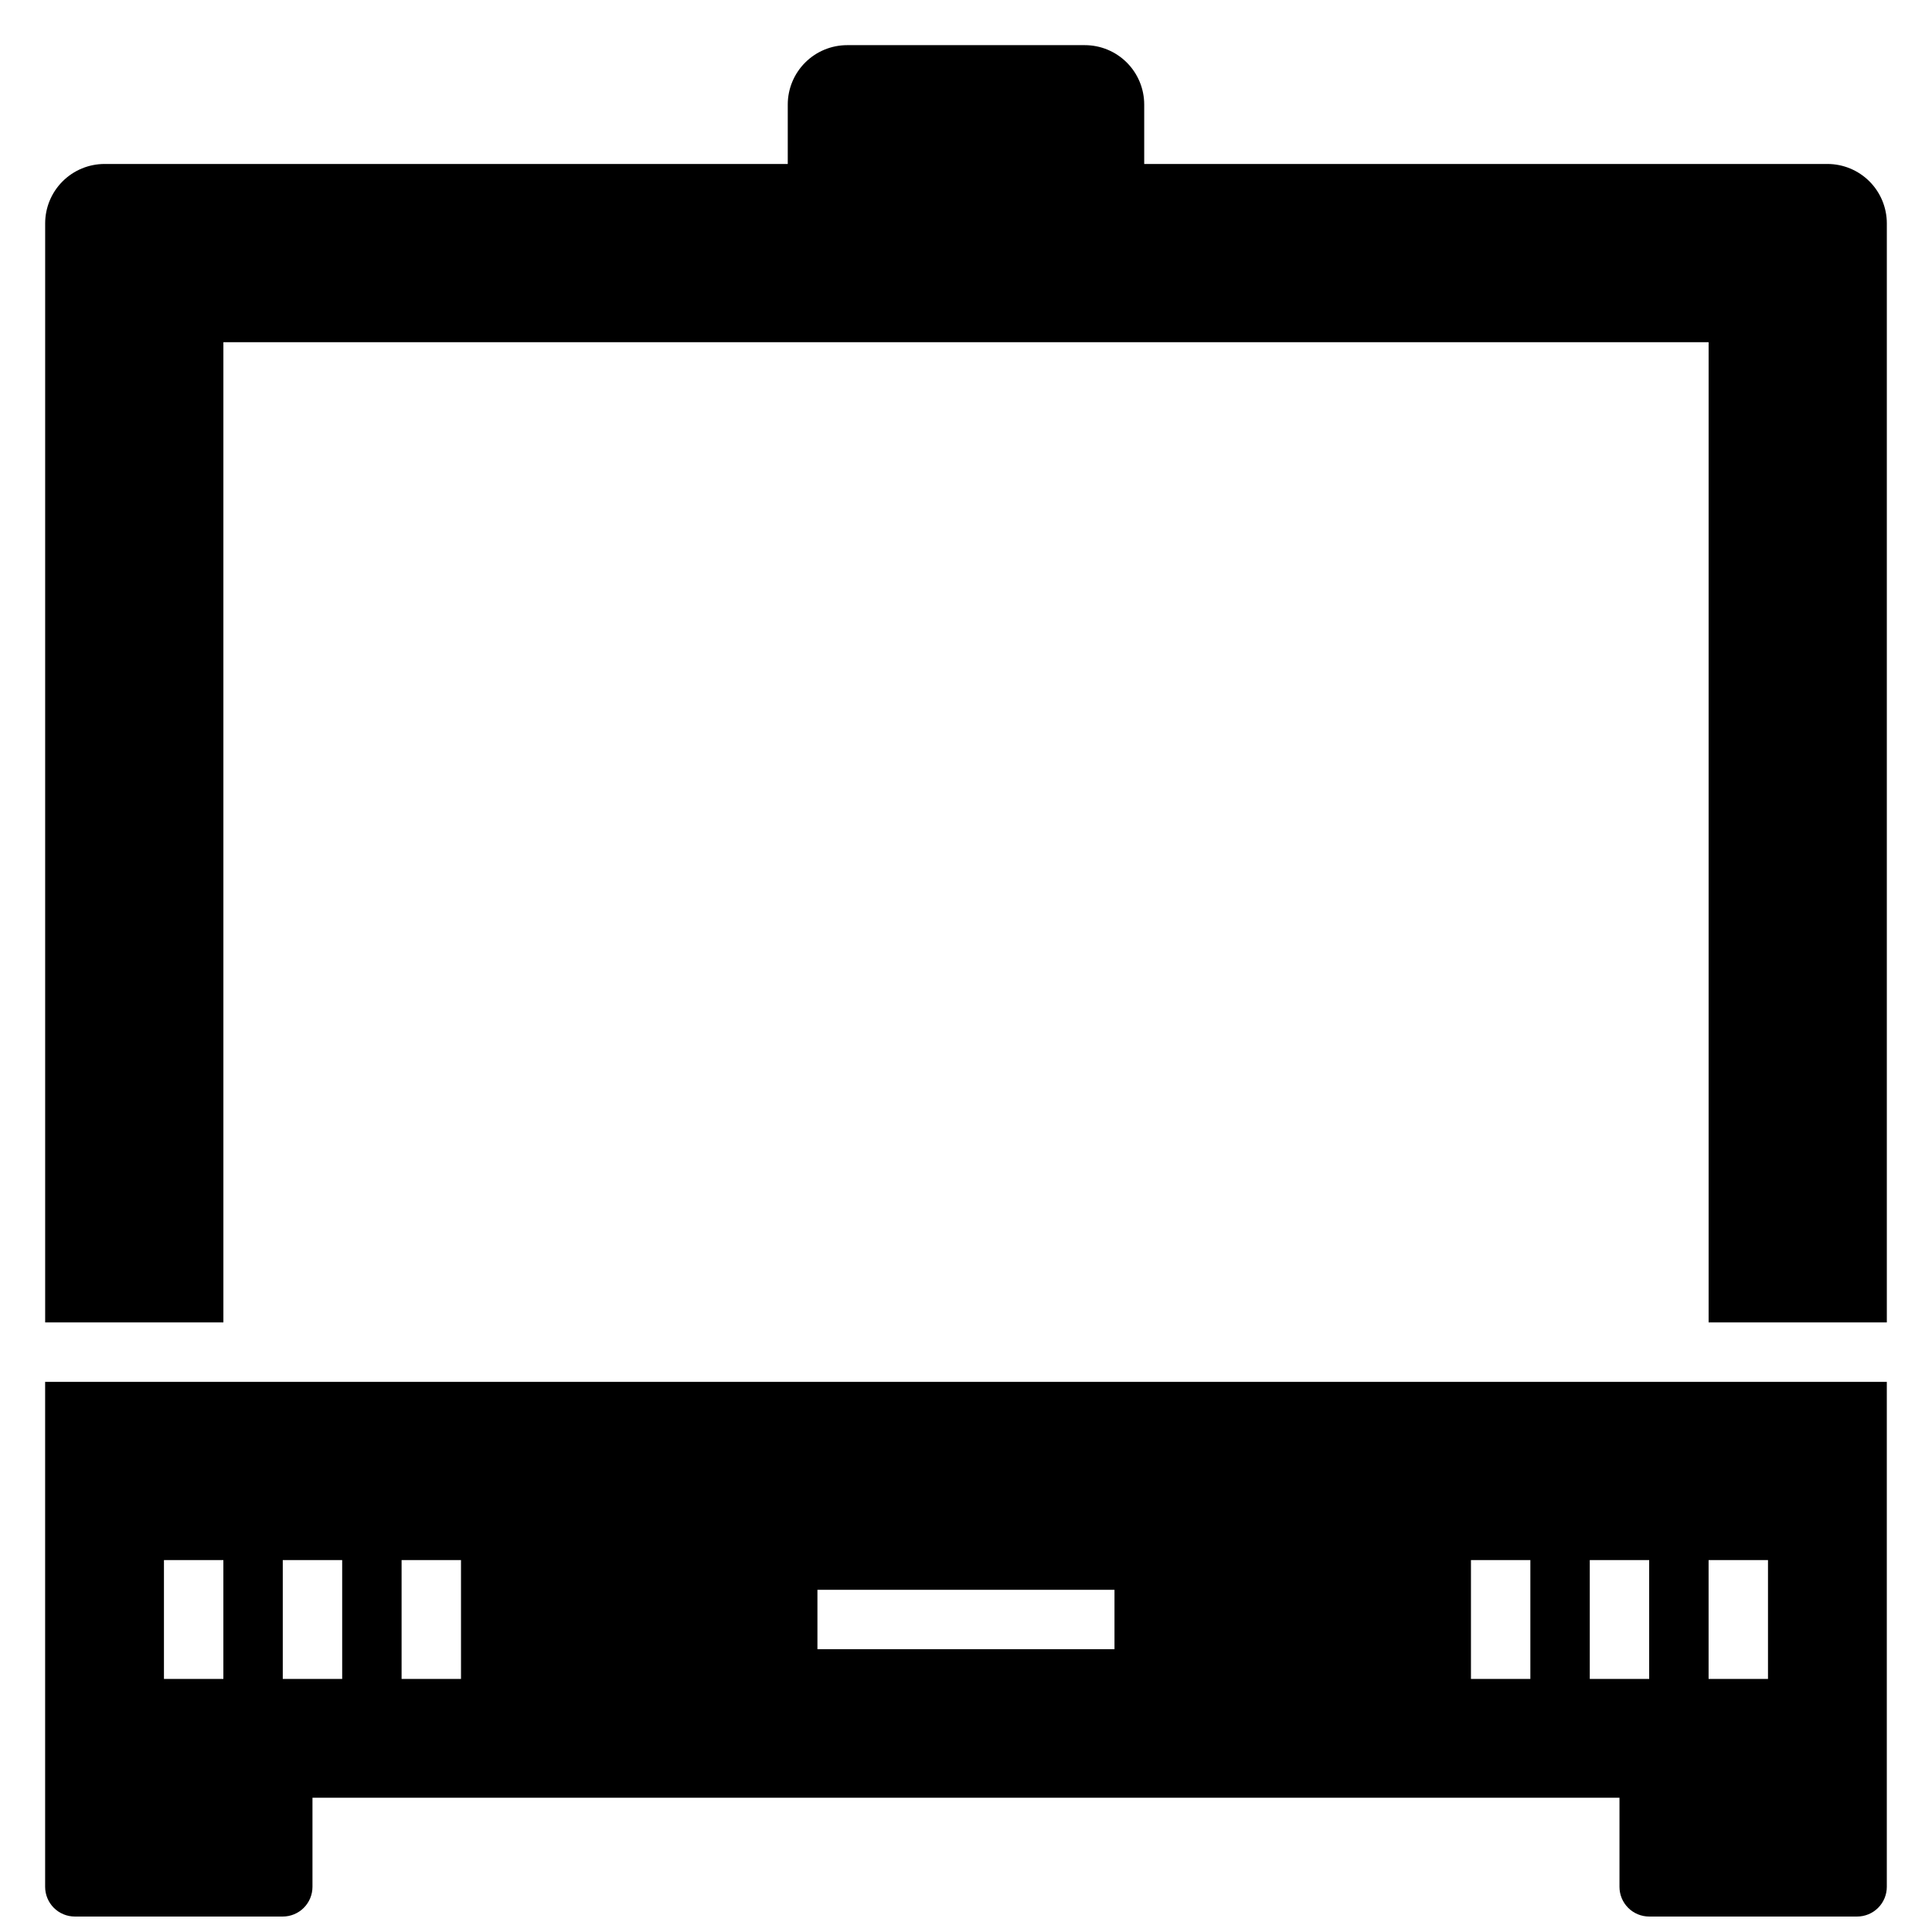 <?xml version="1.0" encoding="UTF-8"?>
<!-- Uploaded to: ICON Repo, www.svgrepo.com, Generator: ICON Repo Mixer Tools -->
<svg width="800px" height="800px" version="1.1" viewBox="144 144 512 512" xmlns="http://www.w3.org/2000/svg">
 <defs>
  <clipPath id="a">
   <path d="m155 510h490v141.9h-490z"/>
  </clipPath>
 </defs>
 <path d="m203.2 234.69h393.6v259.77h47.23v-291.26c0-4.176-1.66-8.18-4.609-11.133-2.953-2.953-6.961-4.613-11.133-4.613h-181.06v-15.742c0-4.176-1.66-8.18-4.609-11.133-2.953-2.953-6.957-4.613-11.133-4.613h-62.977c-4.176 0-8.18 1.66-11.133 4.613s-4.613 6.957-4.613 11.133v15.742h-181.05c-4.176 0-8.18 1.66-11.133 4.613s-4.613 6.957-4.613 11.133v291.26h47.234z"/>
 <g clip-path="url(#a)">
  <path d="m195.32 510.21h-39.359v133.82c0 2.086 0.832 4.09 2.305 5.566 1.477 1.477 3.481 2.305 5.566 2.305h55.105c2.09 0 4.09-0.828 5.566-2.305 1.477-1.477 2.305-3.481 2.305-5.566v-23.617h346.37v23.617c0 2.086 0.828 4.09 2.305 5.566 1.477 1.477 3.481 2.305 5.566 2.305h55.105c2.086 0 4.09-0.828 5.566-2.305 1.477-1.477 2.305-3.481 2.305-5.566v-133.82zm7.875 78.719h-15.746v-31.488h15.746zm31.488 0h-15.746v-31.488h15.742zm31.488 0h-15.746v-31.488h15.742zm173.18-7.871h-78.723v-15.742h78.723zm110.21 7.871h-15.742v-31.488h15.742zm31.488 0h-15.742v-31.488h15.742zm31.488 0h-15.742v-31.488h15.742z"/>
 </g>
</svg>